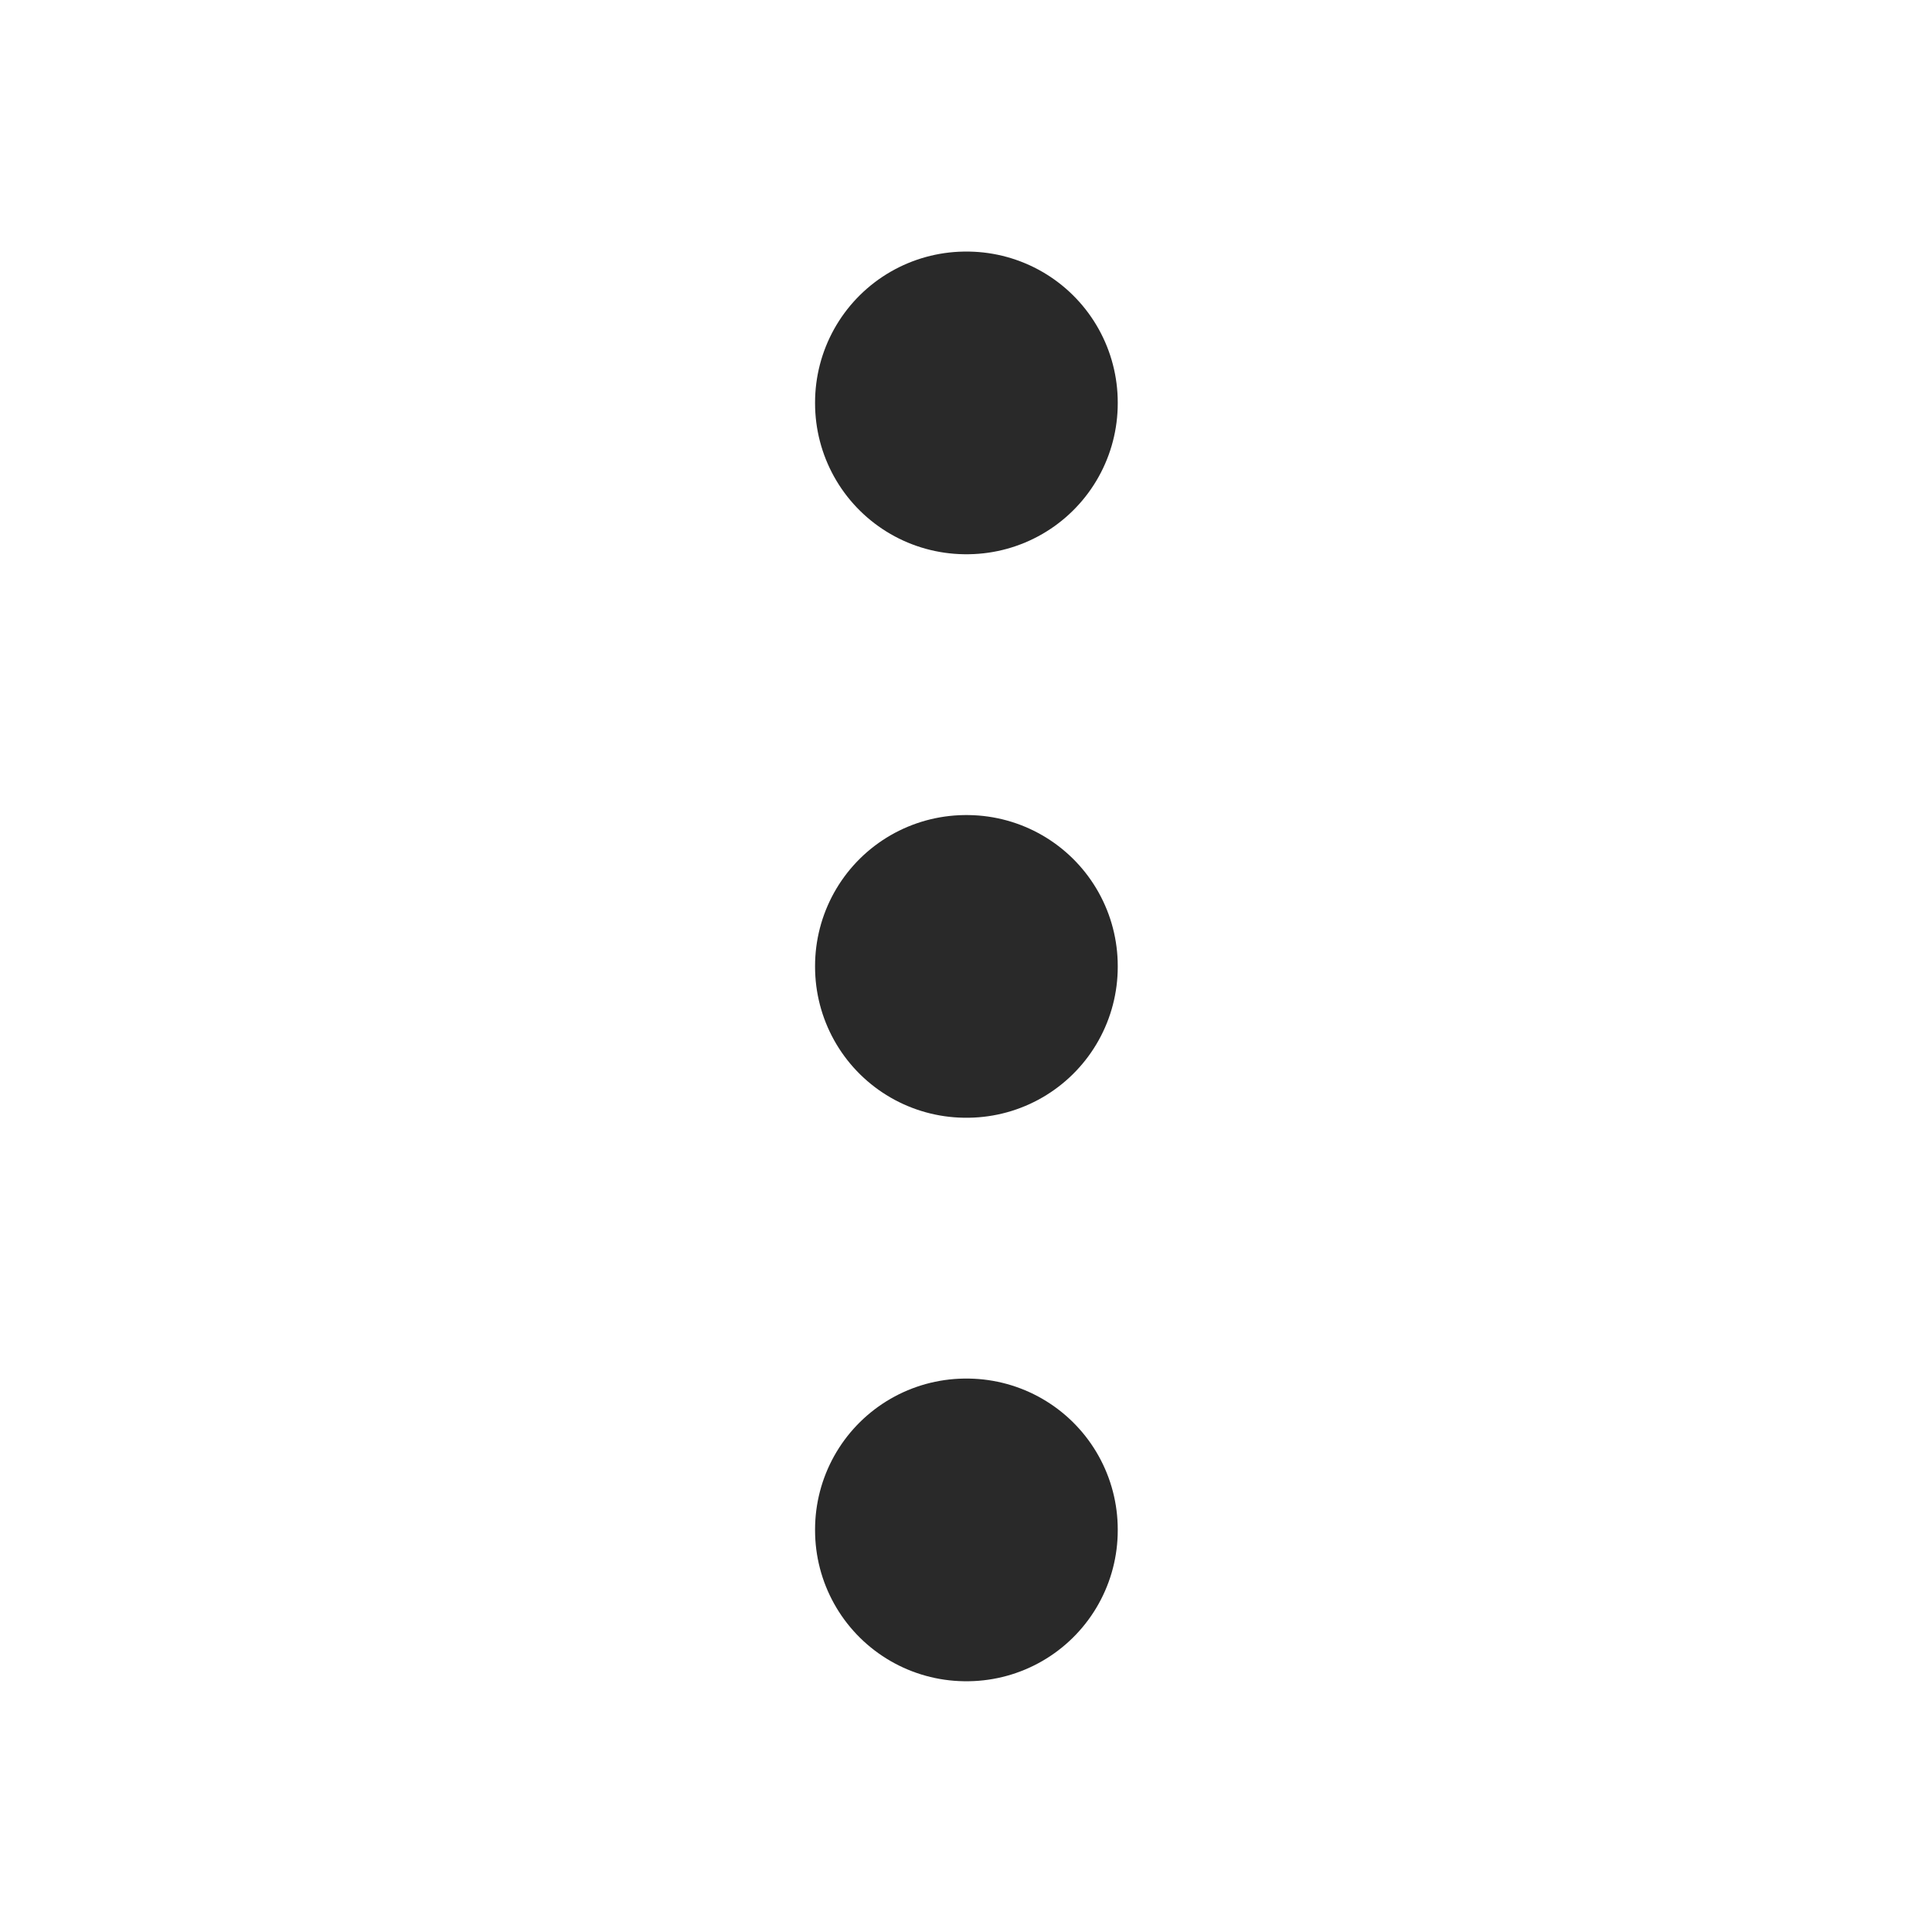 <?xml version="1.0" encoding="utf-8"?>
<svg width="800px" height="800px" viewBox="0 0 24 24" fill="none" xmlns="http://www.w3.org/2000/svg">
<g clip-path="url(#clip0_429_11122)">
<rect x="12" y="12" width="0.01" height="0.01" stroke="#292929" stroke-width="3.75" stroke-linejoin="round"/>
<rect x="12" y="5" width="0.01" height="0.01" stroke="#292929" stroke-width="3.75" stroke-linejoin="round"/>
<rect x="12" y="19" width="0.01" height="0.01" stroke="#292929" stroke-width="3.75" stroke-linejoin="round"/>
</g>
<defs>
<clipPath id="clip0_429_11122">
<rect width="24" height="24" fill="white" transform="translate(0 0.001)"/>
</clipPath>
</defs>
</svg>